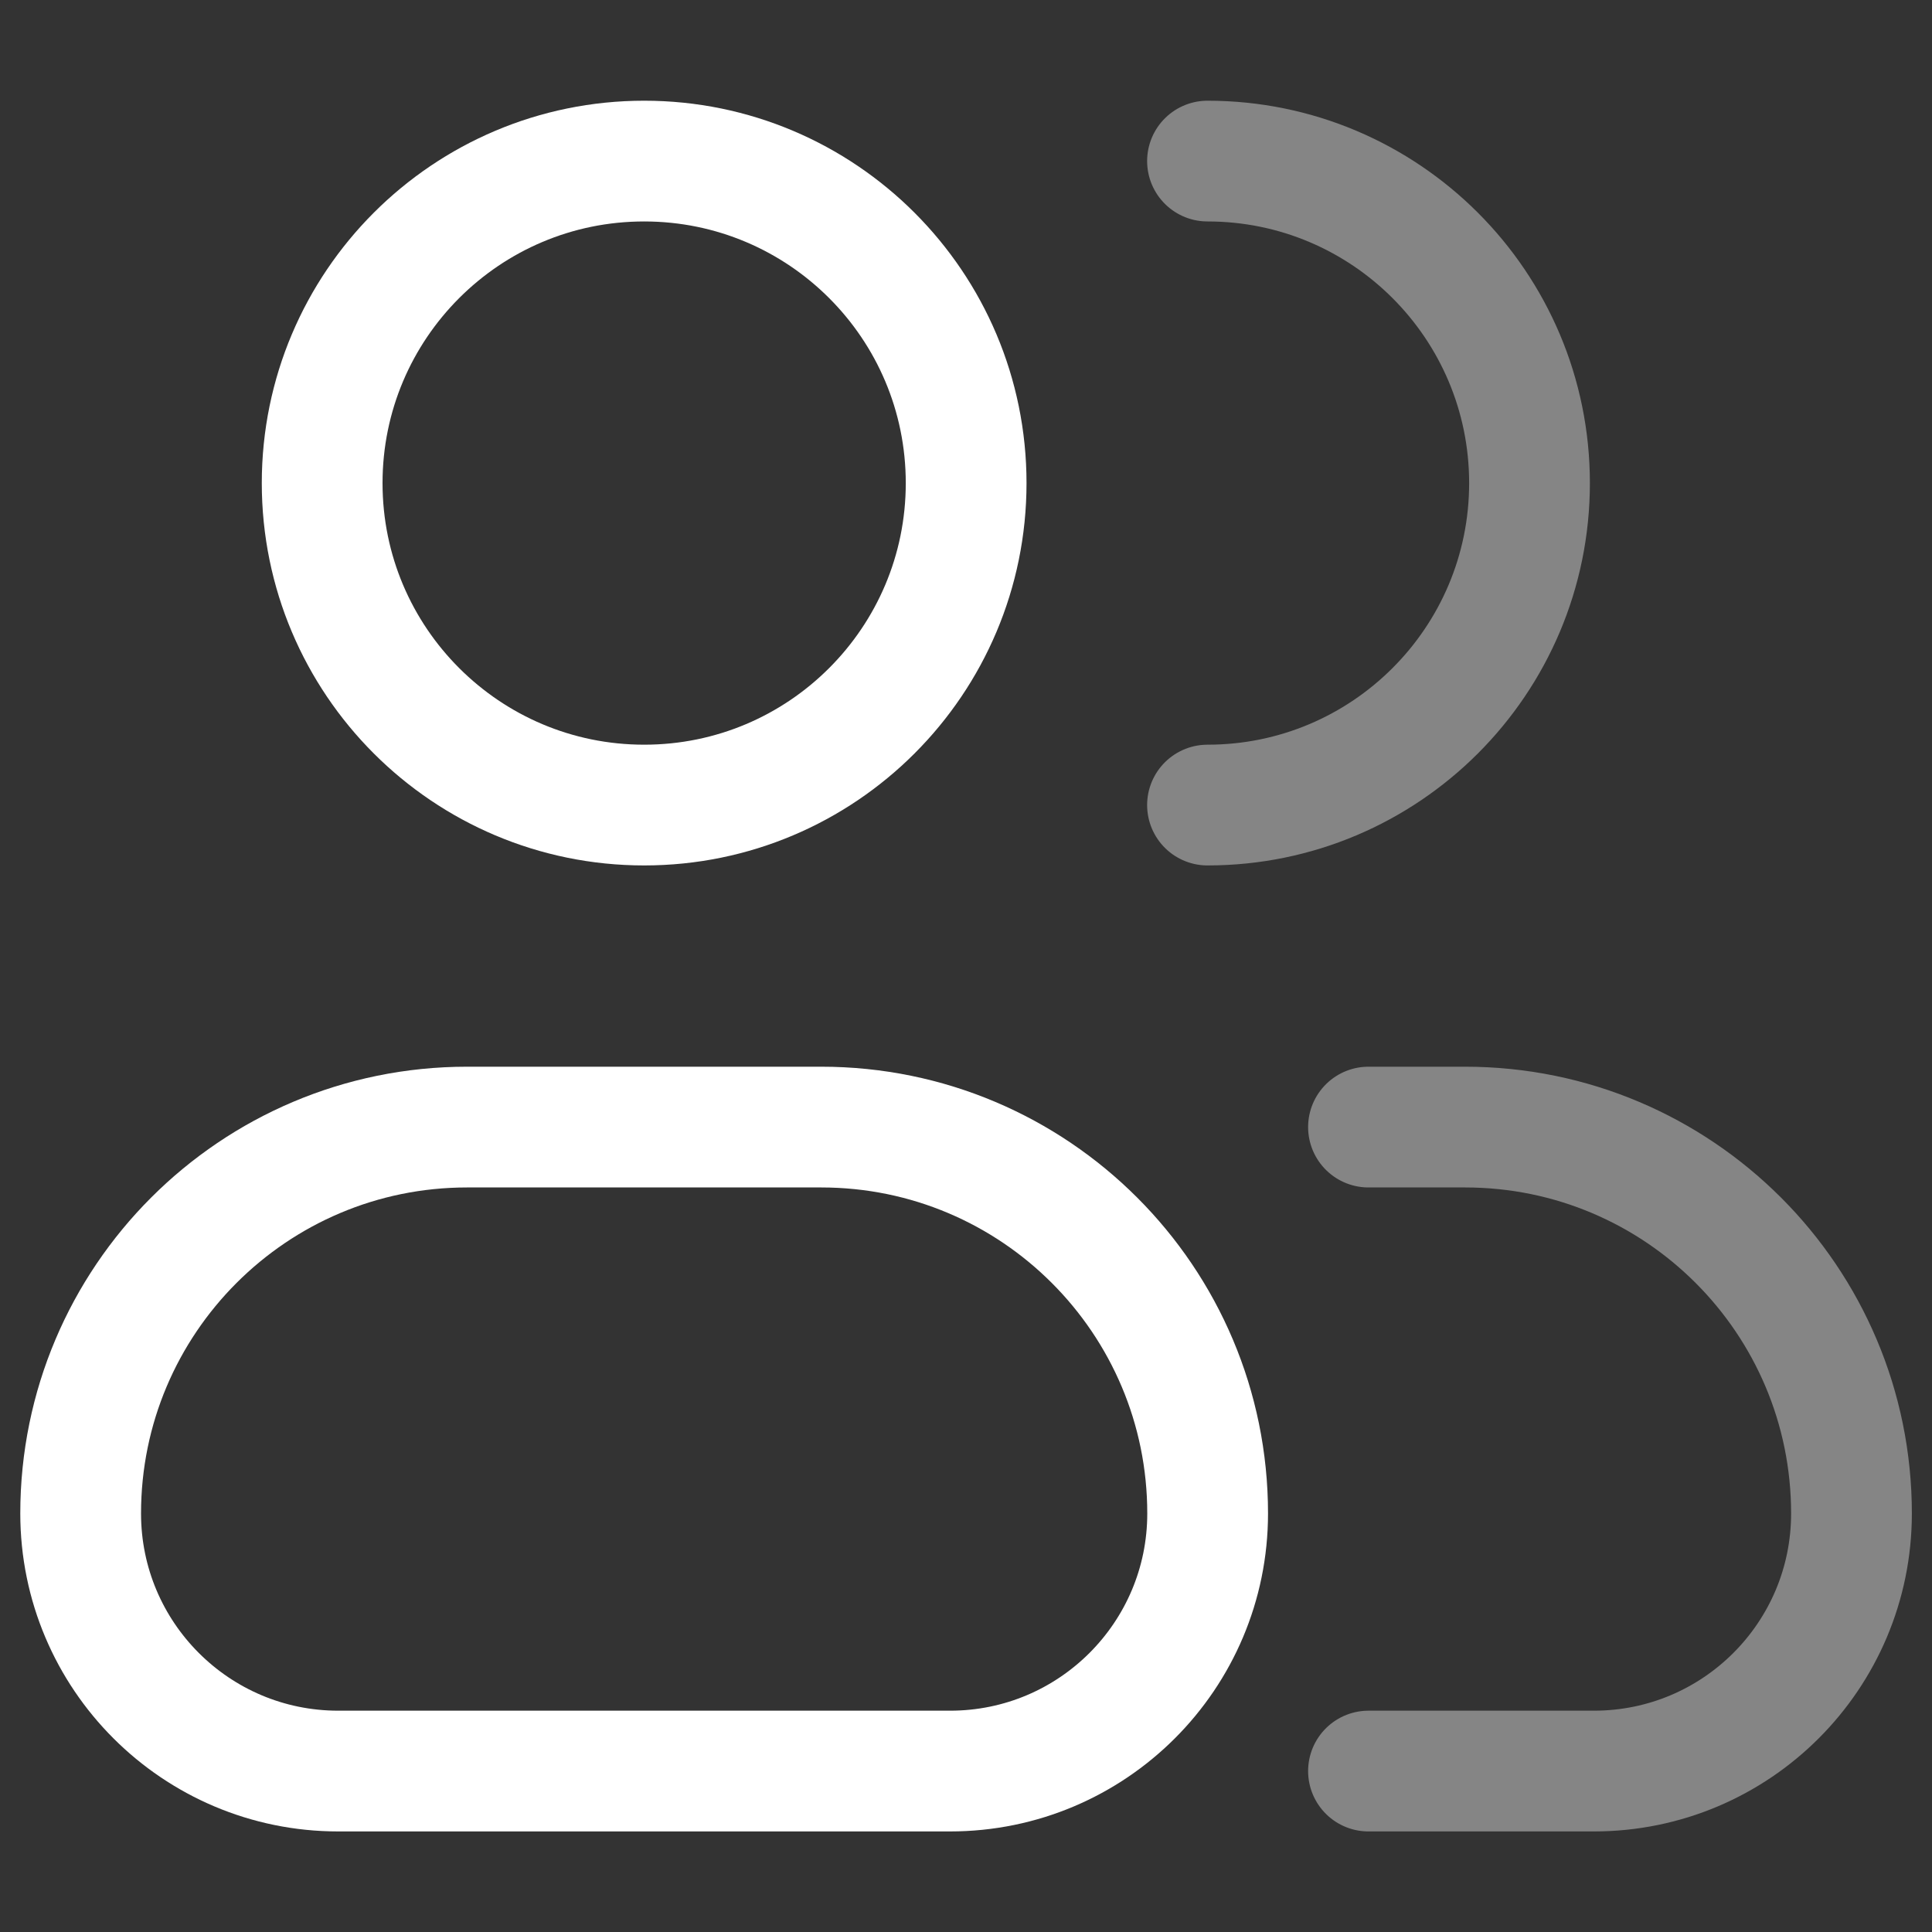 <svg width="40" height="40" viewBox="0 0 40 40" fill="none" xmlns="http://www.w3.org/2000/svg">
<rect x="0" y="0" width="40" height="40" fill="#333333" stroke="none"/>
<path opacity="0.4" d="M28.333 36.668H33C35.946 36.668 38.333 34.281 38.333 31.335C38.333 26.917 34.752 23.335 30.333 23.335H28.333M25 16.668C28.682 16.668 31.667 13.684 31.667 10.002C31.667 6.32 28.682 3.335 25 3.335" stroke="white" stroke-width="2.5" stroke-linecap="round" stroke-linejoin="round"/>
<path d="M1.67 31.335C1.67 26.917 5.252 23.335 9.67 23.335H17.003C21.422 23.335 25.003 26.917 25.003 31.335C25.003 34.281 22.615 36.668 19.67 36.668H7.003C4.058 36.668 1.67 34.281 1.67 31.335Z" stroke="white" stroke-width="2.5" stroke-linecap="round" stroke-linejoin="round"/>
<path d="M20.003 10.002C20.003 13.684 17.018 16.668 13.337 16.668C9.655 16.668 6.67 13.684 6.67 10.002C6.67 6.32 9.655 3.335 13.337 3.335C17.018 3.335 20.003 6.32 20.003 10.002Z" stroke="white" stroke-width="2.5" stroke-linecap="round" stroke-linejoin="round"/>
</svg>
